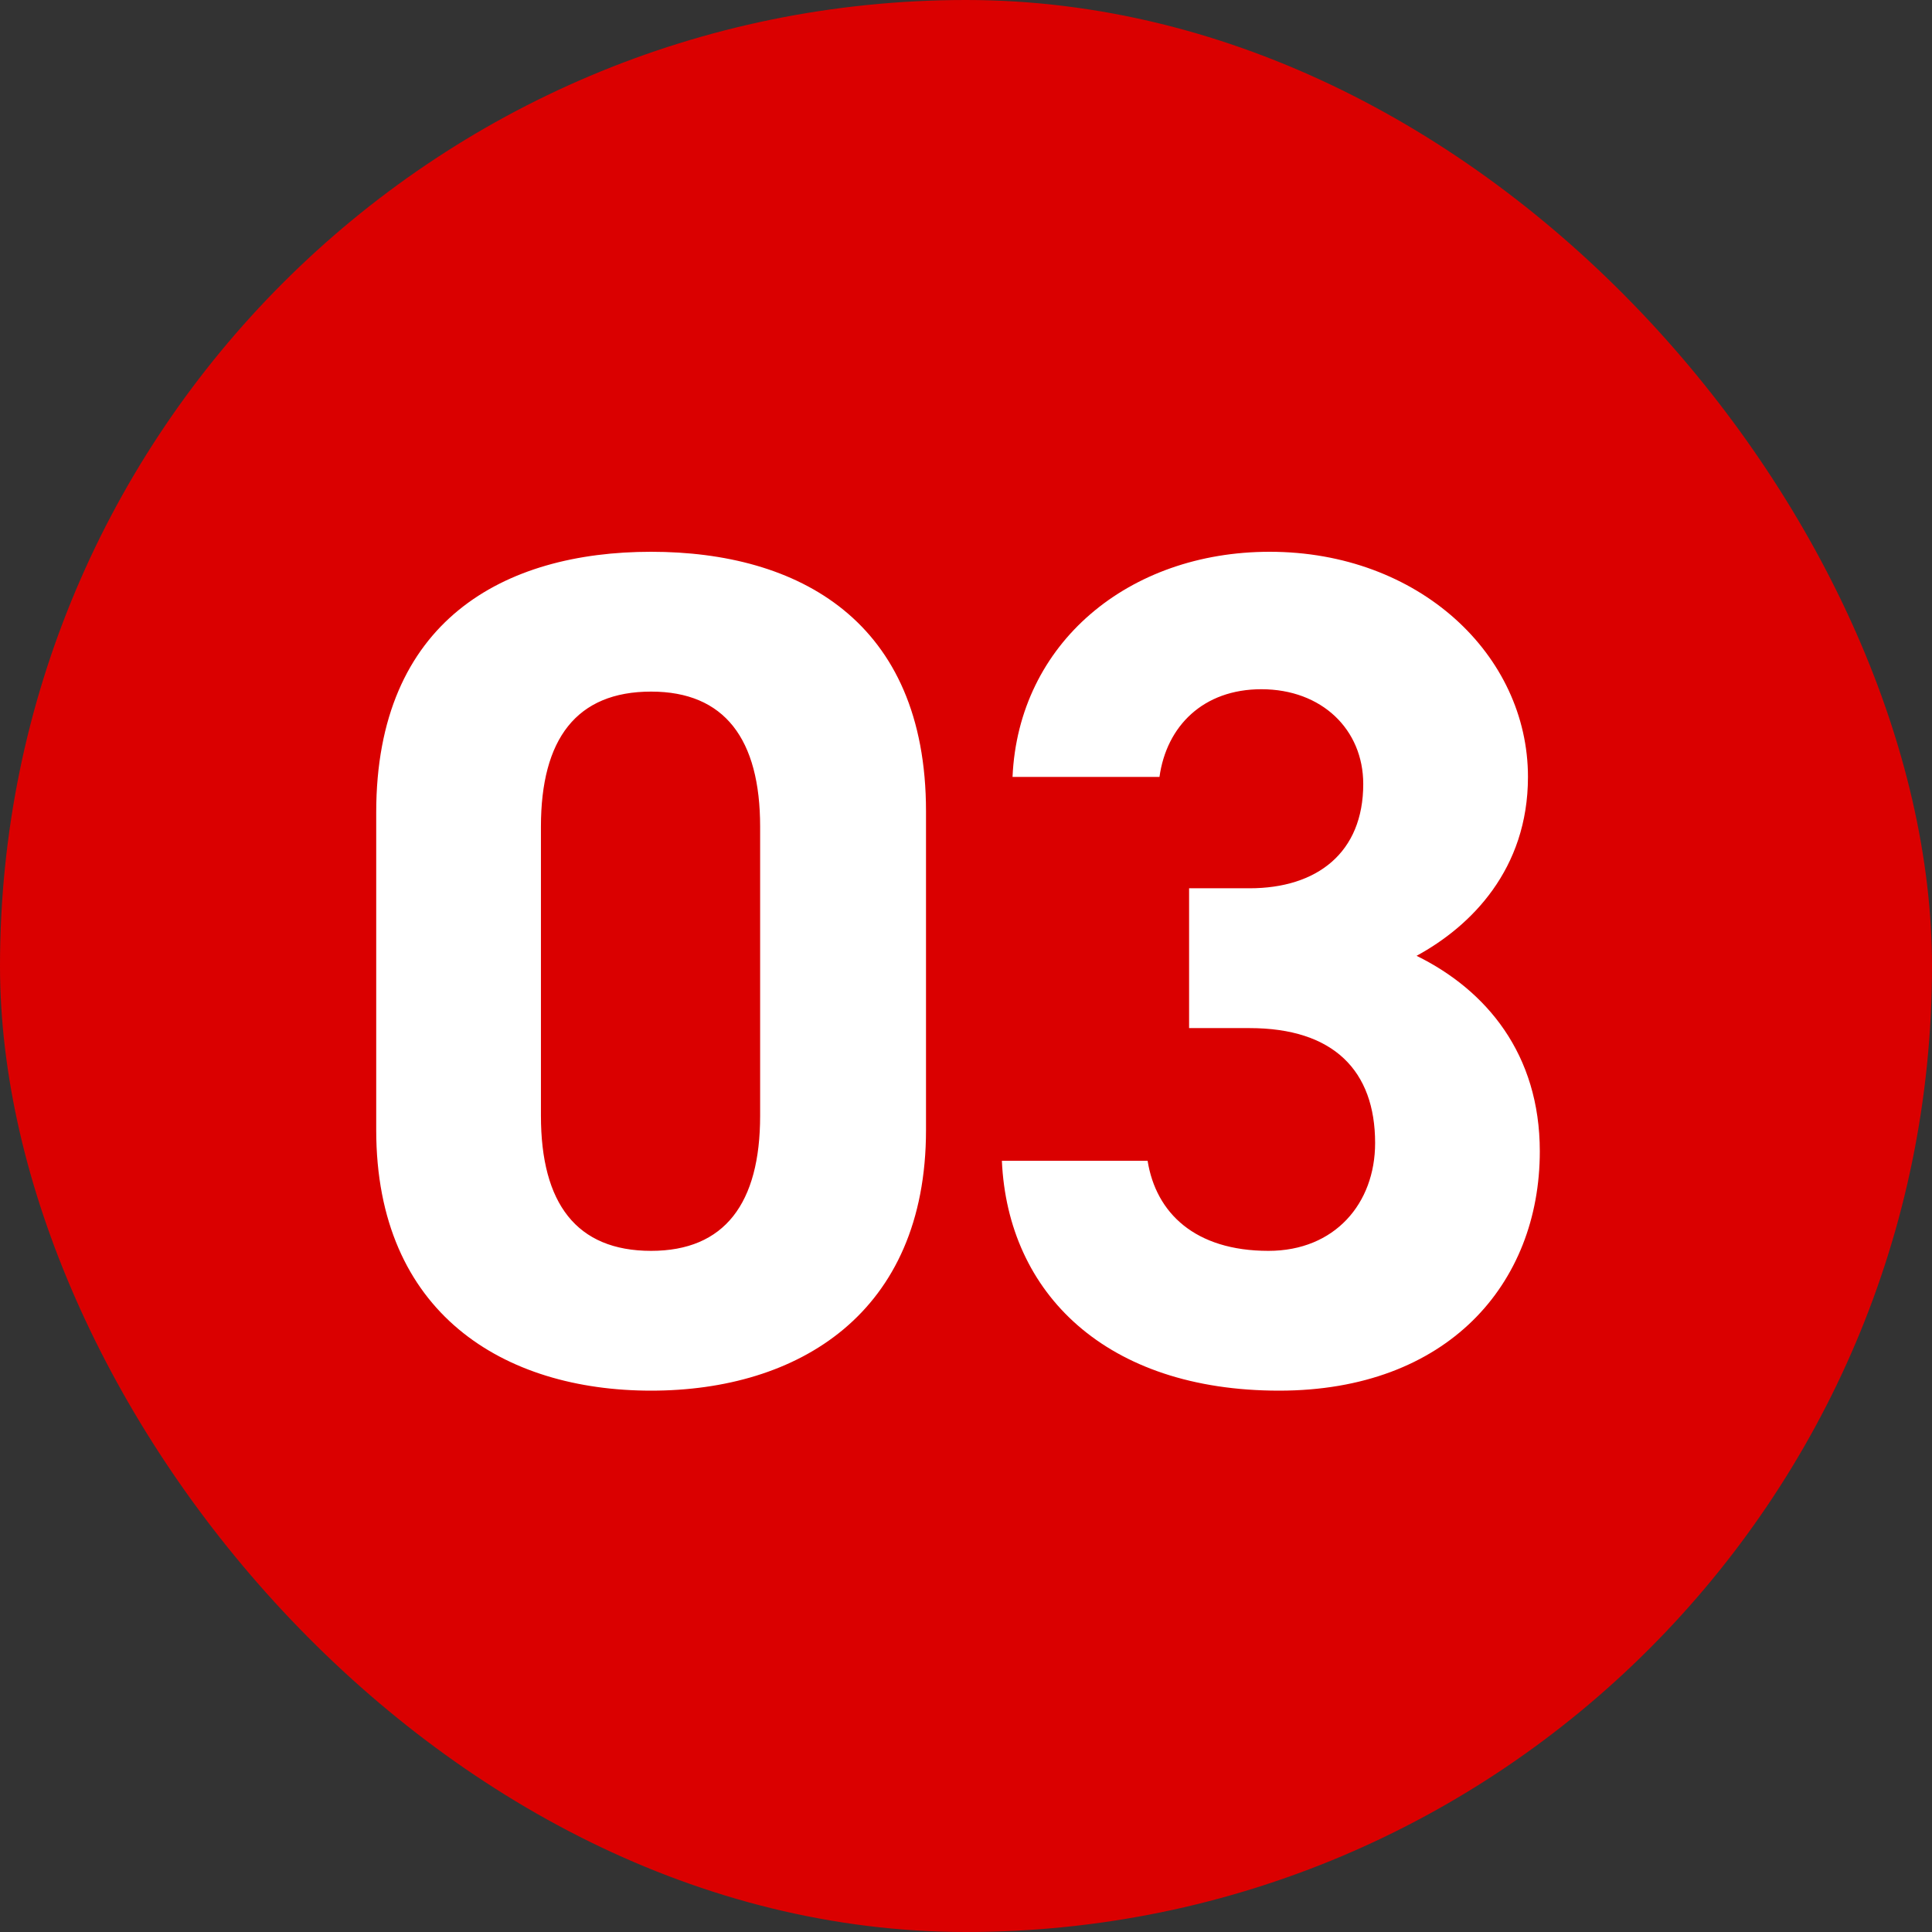 <svg width="70" height="70" viewBox="0 0 70 70" fill="none" xmlns="http://www.w3.org/2000/svg">
<rect x="0" y="0" width="70" height="70" fill="#333333" stroke="none"/>
<rect width="70" height="70" rx="35" fill="#DA0000"/>
<path d="M33.551 29.394V40.942C33.551 47.596 28.914 50.386 23.591 50.386C18.268 50.386 13.631 47.596 13.631 40.942V29.437C13.631 22.482 18.268 19.992 23.591 19.992C28.914 19.992 33.551 22.482 33.551 29.394ZM27.541 29.952C27.541 26.775 26.253 25.058 23.591 25.058C20.886 25.058 19.599 26.775 19.599 29.952V40.427C19.599 43.603 20.886 45.321 23.591 45.321C26.253 45.321 27.541 43.603 27.541 40.427V29.952ZM43.083 37.25V32.184H45.272C47.719 32.184 49.393 30.896 49.393 28.406C49.393 26.432 47.891 24.972 45.702 24.972C43.598 24.972 42.267 26.303 42.01 28.149H36.686C36.901 23.298 40.893 19.992 46.002 19.992C51.411 19.992 55.361 23.727 55.361 28.149C55.361 31.497 53.3 33.558 51.325 34.631C53.858 35.876 55.79 38.194 55.79 41.715C55.79 46.523 52.441 50.386 46.345 50.386C40.078 50.386 36.514 46.866 36.3 42.058H41.58C41.881 43.947 43.297 45.321 45.959 45.321C48.363 45.321 49.823 43.603 49.823 41.414C49.823 38.795 48.32 37.25 45.272 37.25H43.083Z" fill="white"/>
</svg>
